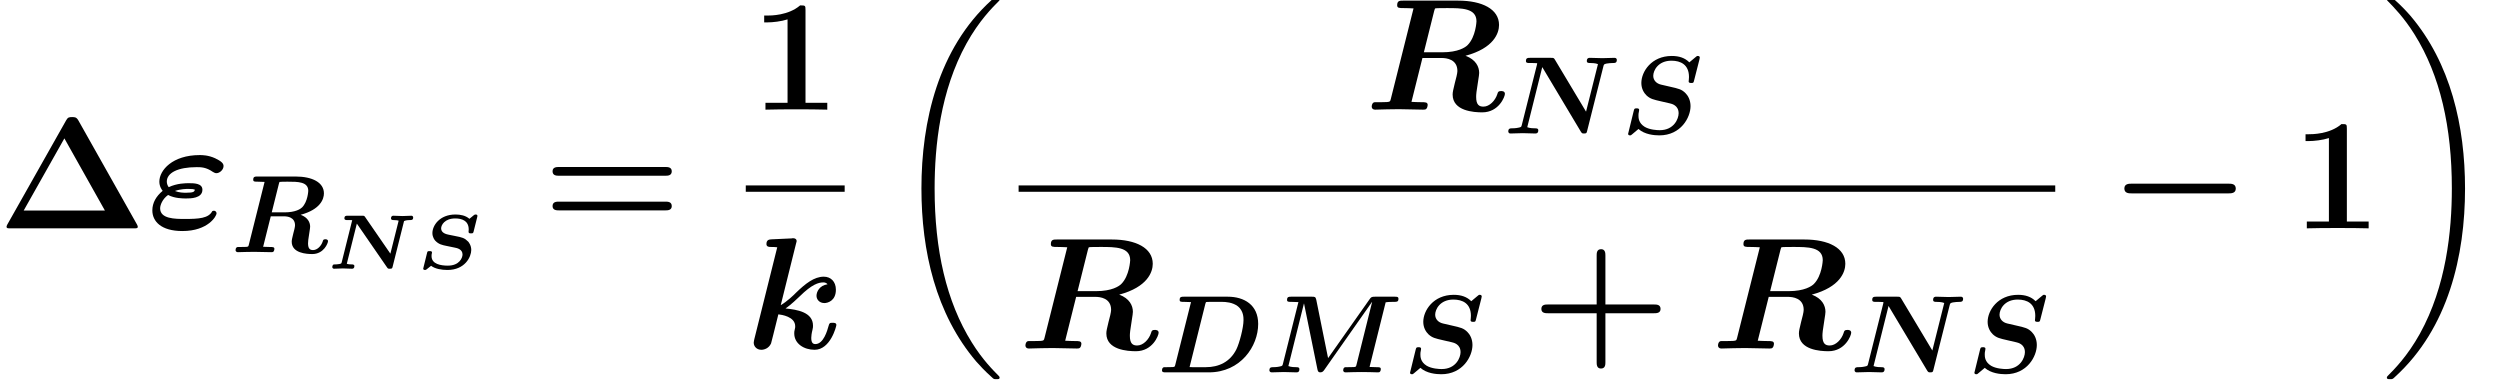 <?xml version='1.0' encoding='ISO-8859-1'?>
<!DOCTYPE svg PUBLIC "-//W3C//DTD SVG 1.1//EN" "http://www.w3.org/Graphics/SVG/1.1/DTD/svg11.dtd">
<!-- This file was generated by dvisvgm 1.2.2 (x86_64-unknown-linux-gnu) -->
<!-- Fri Feb 12 02:12:41 2016 -->
<svg height='38.907pt' version='1.1' viewBox='0 0 255.05 38.907' width='255.05pt' xmlns='http://www.w3.org/2000/svg' xmlns:xlink='http://www.w3.org/1999/xlink'>
<defs>
<path d='M7.301 -9.778C7.128 -10.08 6.97 -10.08 6.739 -10.08C6.48 -10.08 6.35 -10.066 6.206 -9.806L0.864 -0.346C0.835 -0.288 0.792 -0.202 0.792 -0.144C0.792 0 0.907 0 1.138 0H12.341C12.571 0 12.686 0 12.686 -0.144C12.686 -0.202 12.643 -0.288 12.614 -0.346L7.301 -9.778ZM6.034 -8.15L9.706 -1.613H2.347L6.034 -8.15Z' id='g0-1'/>
<path d='M6.696 -3.197H11.117C11.304 -3.197 11.693 -3.197 11.693 -3.586C11.693 -3.989 11.318 -3.989 11.117 -3.989H6.696V-8.424C6.696 -8.611 6.696 -9 6.307 -9C5.904 -9 5.904 -8.626 5.904 -8.424V-3.989H1.469C1.267 -3.989 0.893 -3.989 0.893 -3.586C0.893 -3.197 1.282 -3.197 1.469 -3.197H5.904V1.238C5.904 1.426 5.904 1.814 6.293 1.814C6.696 1.814 6.696 1.44 6.696 1.238V-3.197Z' id='g0-43'/>
<path d='M4.982 -9.029C4.982 -9.446 4.954 -9.446 4.493 -9.446C3.427 -8.525 1.829 -8.525 1.512 -8.525H1.238V-7.906H1.512C2.016 -7.906 2.779 -7.992 3.355 -8.179V-0.619H1.354V0C1.958 -0.029 3.47 -0.029 4.147 -0.029S6.35 -0.029 6.955 0V-0.619H4.982V-9.029Z' id='g0-49'/>
<path d='M11.102 -4.766C11.318 -4.766 11.693 -4.766 11.693 -5.17C11.693 -5.558 11.304 -5.558 11.117 -5.558H1.469C1.282 -5.558 0.893 -5.558 0.893 -5.17C0.893 -4.766 1.267 -4.766 1.483 -4.766H11.102ZM11.117 -1.627C11.304 -1.627 11.693 -1.627 11.693 -2.016C11.693 -2.419 11.318 -2.419 11.102 -2.419H1.483C1.267 -2.419 0.893 -2.419 0.893 -2.016C0.893 -1.627 1.282 -1.627 1.469 -1.627H11.117Z' id='g0-61'/>
<path d='M5.933 -1.555C5.602 -0.907 4.709 -0.85 3.47 -0.85C2.563 -0.85 1.21 -0.85 1.21 -1.814C1.21 -2.102 1.411 -2.65 1.93 -3.024C2.52 -2.707 3.298 -2.707 3.557 -2.707C3.946 -2.707 5.04 -2.707 5.04 -3.499C5.04 -4.09 4.262 -4.09 3.816 -4.09C3.528 -4.09 2.75 -4.09 1.987 -3.73C1.872 -3.874 1.814 -4.075 1.814 -4.234C1.814 -5.026 2.808 -5.544 4.522 -5.544C4.91 -5.544 5.371 -5.544 5.99 -5.112C6.106 -5.04 6.206 -4.997 6.307 -4.997C6.61 -4.997 6.955 -5.314 6.955 -5.645C6.955 -5.904 6.725 -6.091 6.192 -6.35C5.558 -6.638 5.011 -6.638 4.795 -6.638C2.318 -6.638 1.138 -5.256 1.138 -4.234C1.138 -3.802 1.354 -3.499 1.44 -3.398C0.85 -2.909 0.504 -2.318 0.504 -1.627C0.504 -0.634 1.296 0.245 3.226 0.245C5.573 0.245 6.322 -1.123 6.322 -1.354C6.322 -1.483 6.221 -1.598 6.077 -1.598C6.005 -1.598 5.947 -1.555 5.933 -1.555ZM2.549 -3.384C3.067 -3.571 3.614 -3.571 3.758 -3.571C4.147 -3.571 4.19 -3.557 4.363 -3.499C4.306 -3.326 4.262 -3.226 3.571 -3.226C3.326 -3.226 2.952 -3.226 2.549 -3.384Z' id='g1-34'/>
<path d='M2.347 -0.965C2.29 -0.734 2.275 -0.72 2.016 -0.691C1.771 -0.677 1.483 -0.677 1.253 -0.677C0.878 -0.677 0.85 -0.677 0.792 -0.648C0.619 -0.547 0.619 -0.317 0.619 -0.259C0.619 0 0.878 0 1.109 0H6.739C10.872 0 13.176 -3.398 13.176 -6.322C13.176 -8.813 11.347 -9.878 9.202 -9.878H3.456C3.168 -9.878 2.923 -9.878 2.923 -9.461C2.923 -9.202 3.11 -9.202 3.528 -9.202C3.83 -9.202 4.104 -9.187 4.406 -9.173L2.347 -0.965ZM6.278 -8.942C6.336 -9.158 6.35 -9.173 6.437 -9.187C6.566 -9.202 6.667 -9.202 6.826 -9.202H8.467C8.885 -9.202 9.85 -9.158 10.541 -8.611C11.261 -8.006 11.261 -7.157 11.261 -6.826C11.261 -5.818 10.728 -3.83 10.339 -3.024C9.504 -1.339 8.006 -0.677 6.35 -0.677H4.565C4.349 -0.677 4.32 -0.677 4.219 -0.691L6.278 -8.942Z' id='g1-68'/>
<path d='M15.84 -9.144C16.157 -9.202 16.661 -9.202 16.819 -9.202C17.323 -9.202 17.51 -9.202 17.51 -9.619C17.51 -9.878 17.28 -9.878 17.021 -9.878H14.458C14.011 -9.878 13.939 -9.835 13.723 -9.518L8.323 -1.858L6.782 -9.475C6.696 -9.878 6.566 -9.878 6.206 -9.878H3.499C3.211 -9.878 2.966 -9.878 2.966 -9.461C2.966 -9.202 3.154 -9.202 3.571 -9.202C3.874 -9.202 4.147 -9.187 4.45 -9.173L2.434 -1.138C2.362 -0.85 2.362 -0.835 2.002 -0.763C1.656 -0.677 1.224 -0.677 1.181 -0.677C0.907 -0.677 0.662 -0.677 0.662 -0.259C0.662 -0.173 0.734 0 0.95 0C1.469 0 2.016 -0.043 2.549 -0.043C2.909 -0.043 3.83 0 4.19 0C4.306 0 4.579 0 4.579 -0.418C4.579 -0.677 4.334 -0.677 4.147 -0.677C3.989 -0.677 3.485 -0.677 3.139 -0.821L5.17 -8.986H5.184L6.926 -0.432C6.97 -0.216 7.013 0 7.315 0C7.603 0 7.718 -0.173 7.834 -0.331L14.054 -9.187L14.069 -9.173L12.024 -0.965C11.966 -0.734 11.952 -0.72 11.693 -0.691C11.448 -0.677 11.16 -0.677 10.93 -0.677C10.555 -0.677 10.526 -0.677 10.469 -0.648C10.296 -0.547 10.296 -0.317 10.296 -0.259C10.296 -0.23 10.31 0 10.613 0C10.958 0 11.318 -0.029 11.664 -0.029C11.995 -0.029 12.341 -0.043 12.672 -0.043C13.046 -0.043 13.406 -0.029 13.781 -0.029C14.126 -0.029 14.472 0 14.803 0C14.918 0 15.034 0 15.106 -0.101C15.192 -0.187 15.206 -0.403 15.206 -0.418C15.206 -0.677 15.019 -0.677 14.616 -0.677C14.314 -0.677 14.04 -0.691 13.738 -0.706L15.84 -9.144Z' id='g1-77'/>
<path d='M13.032 -8.755C13.104 -9.029 13.104 -9.043 13.45 -9.13C13.694 -9.173 14.054 -9.202 14.285 -9.202C14.544 -9.202 14.789 -9.202 14.789 -9.619C14.789 -9.749 14.688 -9.878 14.501 -9.878C13.982 -9.878 13.435 -9.835 12.902 -9.835C12.542 -9.835 11.621 -9.878 11.261 -9.878C11.16 -9.878 10.872 -9.878 10.872 -9.461C10.872 -9.202 11.117 -9.202 11.318 -9.202C11.448 -9.202 11.981 -9.202 12.326 -9.058L10.771 -2.851L6.71 -9.634C6.566 -9.878 6.523 -9.878 6.178 -9.878H3.456C3.168 -9.878 2.923 -9.878 2.923 -9.461C2.923 -9.202 3.154 -9.202 3.413 -9.202H3.758C4.392 -9.202 4.392 -9.173 4.392 -9.13C4.392 -9.072 4.363 -8.986 4.349 -8.928L2.39 -1.138C2.318 -0.85 2.318 -0.835 1.958 -0.763C1.613 -0.677 1.181 -0.677 1.138 -0.677C0.864 -0.677 0.619 -0.677 0.619 -0.259C0.619 -0.216 0.648 0 0.907 0C1.426 0 1.973 -0.043 2.506 -0.043C2.866 -0.043 3.787 0 4.147 0C4.248 0 4.536 0 4.536 -0.418C4.536 -0.677 4.277 -0.677 4.09 -0.677C3.96 -0.677 3.442 -0.677 3.096 -0.821L5.054 -8.669L10.08 -0.259C10.238 0 10.296 0 10.512 0C10.829 0 10.843 -0.058 10.915 -0.346L13.032 -8.755Z' id='g1-78'/>
<path d='M6.278 -8.942C6.336 -9.144 6.35 -9.158 6.365 -9.173C6.451 -9.202 7.085 -9.202 7.445 -9.202C8.755 -9.202 10.109 -9.202 10.109 -8.006C10.109 -7.992 10.051 -6.595 9.302 -5.846C9.101 -5.645 8.453 -5.198 7.013 -5.198H5.342L6.278 -8.942ZM9.115 -4.882C11.693 -5.573 12.154 -6.941 12.154 -7.675C12.154 -9.115 10.613 -9.878 8.453 -9.878H3.456C3.168 -9.878 2.923 -9.878 2.923 -9.461C2.923 -9.202 3.11 -9.202 3.528 -9.202C3.83 -9.202 4.104 -9.187 4.406 -9.173L2.347 -0.965C2.29 -0.734 2.275 -0.72 2.016 -0.691C1.771 -0.677 1.483 -0.677 1.253 -0.677C0.878 -0.677 0.85 -0.677 0.792 -0.648C0.619 -0.547 0.619 -0.317 0.619 -0.259C0.619 -0.23 0.634 0 0.936 0C1.296 0 1.67 -0.029 2.03 -0.029C2.376 -0.029 2.736 -0.043 3.082 -0.043C3.571 -0.043 4.795 0 5.285 0C5.4 0 5.515 0 5.587 -0.101C5.659 -0.173 5.688 -0.403 5.688 -0.418C5.688 -0.677 5.486 -0.677 5.098 -0.677C4.795 -0.677 4.522 -0.691 4.219 -0.706L5.213 -4.68H6.955C7.373 -4.68 8.381 -4.579 8.381 -3.499C8.381 -3.298 8.251 -2.779 8.15 -2.419C8.006 -1.814 7.949 -1.598 7.949 -1.368C7.949 0.13 9.878 0.245 10.627 0.245C12.154 0.245 12.686 -1.195 12.686 -1.426C12.686 -1.685 12.427 -1.685 12.341 -1.685C12.096 -1.685 12.053 -1.613 11.995 -1.397C11.808 -0.821 11.29 -0.274 10.742 -0.274C10.354 -0.274 10.08 -0.432 10.08 -1.152C10.08 -1.368 10.094 -1.598 10.282 -2.75C10.31 -2.923 10.354 -3.197 10.354 -3.326C10.354 -3.888 10.051 -4.536 9.115 -4.882Z' id='g1-82'/>
<path d='M10.224 -9.619C10.238 -9.662 10.282 -9.878 10.282 -9.907C10.282 -10.094 10.123 -10.123 10.022 -10.123S9.893 -10.123 9.706 -9.95L8.914 -9.288C8.352 -9.864 7.589 -10.123 6.624 -10.123C3.96 -10.123 2.65 -8.064 2.65 -6.595C2.65 -5.832 2.995 -5.285 3.341 -4.954C3.845 -4.507 4.19 -4.435 5.256 -4.19C5.587 -4.104 5.976 -4.018 6.379 -3.931C6.624 -3.874 7.517 -3.672 7.517 -2.635C7.517 -1.944 6.926 -0.432 5.054 -0.432C4.709 -0.432 3.758 -0.475 3.096 -0.864C2.275 -1.368 2.275 -2.059 2.275 -2.347C2.275 -2.462 2.275 -2.664 2.347 -2.938C2.347 -2.981 2.362 -3.053 2.362 -3.082C2.362 -3.283 2.16 -3.283 2.03 -3.283C1.742 -3.283 1.728 -3.226 1.656 -2.952L0.922 0.043C0.922 0.202 1.051 0.245 1.166 0.245C1.296 0.245 1.296 0.23 1.454 0.101C1.498 0.072 2.045 -0.403 2.275 -0.59C3.082 0.13 4.306 0.245 4.997 0.245C7.819 0.245 9.072 -2.102 9.072 -3.571C9.072 -4.349 8.755 -4.925 8.424 -5.256C7.906 -5.774 7.56 -5.846 6.35 -6.12L5.227 -6.379C4.594 -6.523 4.205 -6.97 4.205 -7.531C4.205 -8.222 4.838 -9.504 6.581 -9.504C7.776 -9.504 8.87 -9 8.87 -7.373C8.87 -7.114 8.827 -6.854 8.827 -6.811C8.827 -6.595 9.029 -6.595 9.173 -6.595C9.446 -6.595 9.461 -6.624 9.533 -6.912L10.224 -9.619Z' id='g1-83'/>
<path d='M4.55 -9.49C4.608 -9.691 4.608 -9.72 4.608 -9.734C4.608 -9.922 4.45 -9.994 4.291 -9.994C4.234 -9.994 4.219 -9.994 4.19 -9.979L2.333 -9.893C2.131 -9.878 1.872 -9.864 1.872 -9.461C1.872 -9.202 2.146 -9.202 2.246 -9.202C2.405 -9.202 2.664 -9.202 2.851 -9.173L0.778 -0.864C0.763 -0.806 0.72 -0.59 0.72 -0.533C0.72 -0.187 0.994 0.115 1.411 0.115C1.67 0.115 2.088 -0.014 2.29 -0.461C2.333 -0.59 2.534 -1.426 2.952 -3.096C3.226 -3.067 4.478 -2.894 4.478 -2.016C4.478 -1.915 4.478 -1.872 4.435 -1.714C4.392 -1.526 4.392 -1.512 4.392 -1.368C4.392 -0.432 5.285 0.115 6.235 0.115C7.675 0.115 8.208 -2.016 8.208 -2.131C8.208 -2.333 7.992 -2.333 7.862 -2.333C7.603 -2.333 7.574 -2.304 7.502 -2.045C7.387 -1.627 7.042 -0.403 6.307 -0.403C6.077 -0.403 5.933 -0.533 5.933 -0.965C5.933 -1.109 5.962 -1.382 6.048 -1.714C6.091 -1.872 6.091 -1.973 6.091 -2.074C6.091 -3.298 4.637 -3.528 3.6 -3.629C3.744 -3.73 4.09 -3.96 4.882 -4.723C5.99 -5.818 6.595 -5.99 7.027 -5.99C7.301 -5.99 7.402 -5.832 7.402 -5.818C6.682 -5.717 6.408 -5.141 6.408 -4.781C6.408 -4.464 6.653 -4.118 7.128 -4.118C7.402 -4.118 8.165 -4.306 8.165 -5.328C8.165 -6.077 7.69 -6.509 7.07 -6.509C6.192 -6.509 5.4 -5.875 4.55 -5.054C4.406 -4.896 3.715 -4.234 3.168 -3.931L4.55 -9.49Z' id='g1-107'/>
<use id='g2-68' transform='scale(0.694)' xlink:href='#g1-68'/>
<use id='g2-77' transform='scale(0.694)' xlink:href='#g1-77'/>
<use id='g2-78' transform='scale(0.694)' xlink:href='#g1-78'/>
<use id='g2-82' transform='scale(0.694)' xlink:href='#g1-82'/>
<use id='g2-83' transform='scale(0.694)' xlink:href='#g1-83'/>
<path d='M6.972 -4.319C7.161 -4.41 7.434 -4.41 7.511 -4.41C7.651 -4.41 7.798 -4.41 7.798 -4.648C7.798 -4.732 7.728 -4.802 7.644 -4.802C7.406 -4.802 7.091 -4.774 6.839 -4.774C6.65 -4.774 6.188 -4.802 5.999 -4.802C5.824 -4.802 5.789 -4.662 5.789 -4.564C5.789 -4.41 5.943 -4.41 6.02 -4.41C6.3 -4.41 6.412 -4.375 6.482 -4.354L5.733 -1.365L3.451 -4.676C3.367 -4.795 3.36 -4.802 3.178 -4.802H1.848C1.722 -4.802 1.568 -4.802 1.568 -4.564C1.568 -4.41 1.715 -4.41 1.827 -4.41H2.009C2.093 -4.41 2.198 -4.41 2.275 -4.403L1.323 -0.588C1.295 -0.476 1.281 -0.462 1.113 -0.427C0.959 -0.392 0.749 -0.392 0.721 -0.392C0.63 -0.392 0.588 -0.392 0.539 -0.357C0.497 -0.315 0.469 -0.217 0.469 -0.154S0.518 0 0.623 0C0.861 0 1.176 -0.028 1.428 -0.028C1.61 -0.028 2.079 0 2.261 0C2.366 0 2.471 -0.049 2.471 -0.238C2.471 -0.392 2.324 -0.392 2.212 -0.392C2.093 -0.392 1.932 -0.399 1.785 -0.448C1.792 -0.49 1.806 -0.525 1.813 -0.567L2.695 -4.088L5.432 -0.119C5.516 -0.007 5.523 0 5.677 0C5.887 0 5.901 -0.028 5.943 -0.21L6.972 -4.319Z' id='g3-78'/>
<path d='M5.453 -4.676C5.46 -4.711 5.474 -4.753 5.474 -4.788C5.474 -4.914 5.341 -4.914 5.313 -4.914C5.229 -4.914 5.229 -4.907 5.138 -4.844L4.746 -4.522C4.41 -4.823 3.927 -4.914 3.486 -4.914C2.03 -4.914 1.393 -3.899 1.393 -3.234C1.393 -2.849 1.596 -2.604 1.652 -2.541C1.974 -2.205 2.275 -2.149 2.681 -2.065L3.395 -1.918C3.626 -1.876 4.123 -1.771 4.123 -1.288C4.123 -1.008 3.857 -0.28 2.793 -0.28C2.17 -0.28 1.316 -0.413 1.316 -1.141C1.316 -1.26 1.316 -1.274 1.351 -1.428C1.358 -1.456 1.358 -1.463 1.358 -1.47C1.358 -1.596 1.232 -1.596 1.141 -1.596C1.022 -1.596 0.952 -1.596 0.924 -1.491C0.917 -1.484 0.56 -0.049 0.56 -0.014C0.56 0.091 0.651 0.112 0.721 0.112C0.798 0.112 0.812 0.098 0.868 0.056C0.931 0.014 1.064 -0.098 1.274 -0.266C1.638 0.014 2.226 0.112 2.758 0.112C4.347 0.112 4.914 -1.078 4.914 -1.701C4.914 -2.142 4.655 -2.436 4.634 -2.457C4.298 -2.793 4.109 -2.835 3.437 -2.968C3.234 -3.01 3.038 -3.052 2.849 -3.087C2.681 -3.122 2.184 -3.227 2.184 -3.654C2.184 -3.955 2.499 -4.557 3.465 -4.557C4.06 -4.557 4.683 -4.354 4.683 -3.556C4.683 -3.437 4.669 -3.374 4.669 -3.346C4.669 -3.206 4.774 -3.206 4.893 -3.206C5.033 -3.206 5.089 -3.206 5.124 -3.36L5.453 -4.676Z' id='g3-83'/>
<path d='M10.08 33.826C10.08 33.768 10.051 33.739 10.022 33.696C9.49 33.163 8.525 32.198 7.56 30.643C5.242 26.928 4.19 22.248 4.19 16.704C4.19 12.83 4.709 7.834 7.085 3.542C8.222 1.498 9.403 0.317 10.037 -0.317C10.08 -0.36 10.08 -0.389 10.08 -0.432C10.08 -0.576 9.979 -0.576 9.778 -0.576S9.547 -0.576 9.331 -0.36C4.507 4.032 2.995 10.627 2.995 16.69C2.995 22.349 4.291 28.051 7.949 32.357C8.237 32.688 8.784 33.278 9.374 33.797C9.547 33.97 9.576 33.97 9.778 33.97S10.08 33.97 10.08 33.826Z' id='g4-18'/>
<path d='M7.589 16.704C7.589 11.045 6.293 5.342 2.635 1.037C2.347 0.706 1.8 0.115 1.21 -0.403C1.037 -0.576 1.008 -0.576 0.806 -0.576C0.634 -0.576 0.504 -0.576 0.504 -0.432C0.504 -0.374 0.562 -0.317 0.59 -0.288C1.094 0.23 2.059 1.195 3.024 2.75C5.342 6.466 6.394 11.146 6.394 16.69C6.394 20.563 5.875 25.56 3.499 29.851C2.362 31.896 1.166 33.091 0.562 33.696C0.533 33.739 0.504 33.782 0.504 33.826C0.504 33.97 0.634 33.97 0.806 33.97C1.008 33.97 1.037 33.97 1.253 33.754C6.077 29.362 7.589 22.766 7.589 16.704Z' id='g4-19'/>
<path d='M10.829 -3.168C11.045 -3.168 11.477 -3.168 11.477 -3.6C11.477 -4.046 11.059 -4.046 10.829 -4.046H2.03C1.814 -4.046 1.382 -4.046 1.382 -3.614C1.382 -3.168 1.8 -3.168 2.03 -3.168H10.829Z' id='g5-0'/>
</defs>
<g id='page1' transform='matrix(1.126 0 0 1.126 -63.986 -61.02)'>
<use x='56.625' xlink:href='#g0-1' y='74.88'/>
<use x='70.125' xlink:href='#g1-34' y='74.88'/>
<use x='77.74' xlink:href='#g2-82' y='77.04'/>
<use x='86.463' xlink:href='#g3-78' y='78.54'/>
<use x='94.61' xlink:href='#g3-83' y='78.54'/>
<use x='105.997' xlink:href='#g0-61' y='74.88'/>
<use x='124.826' xlink:href='#g0-49' y='64.127'/>
<rect height='0.576' width='8.96' x='124.396' y='70.992'/>
<use x='124.396' xlink:href='#g1-107' y='85.769'/>
<use x='137.316' xlink:href='#g4-18' y='54.576'/>
<use x='180.491' xlink:href='#g1-82' y='64.127'/>
<use x='193.053' xlink:href='#g2-78' y='66.287'/>
<use x='203.699' xlink:href='#g2-83' y='66.287'/>
<rect height='0.576' width='93.923' x='149.116' y='70.992'/>
<use x='149.116' xlink:href='#g1-82' y='85.769'/>
<use x='161.678' xlink:href='#g2-68' y='87.929'/>
<use x='171.379' xlink:href='#g2-77' y='87.929'/>
<use x='183.941' xlink:href='#g2-83' y='87.929'/>
<use x='195.586' xlink:href='#g0-43' y='85.769'/>
<use x='211.866' xlink:href='#g1-82' y='85.769'/>
<use x='224.428' xlink:href='#g2-78' y='87.929'/>
<use x='235.074' xlink:href='#g2-83' y='87.929'/>
<use x='247.919' xlink:href='#g5-0' y='74.88'/>
<use x='264.479' xlink:href='#g0-49' y='74.88'/>
<use x='272.579' xlink:href='#g4-19' y='54.576'/>
</g>
</svg>
